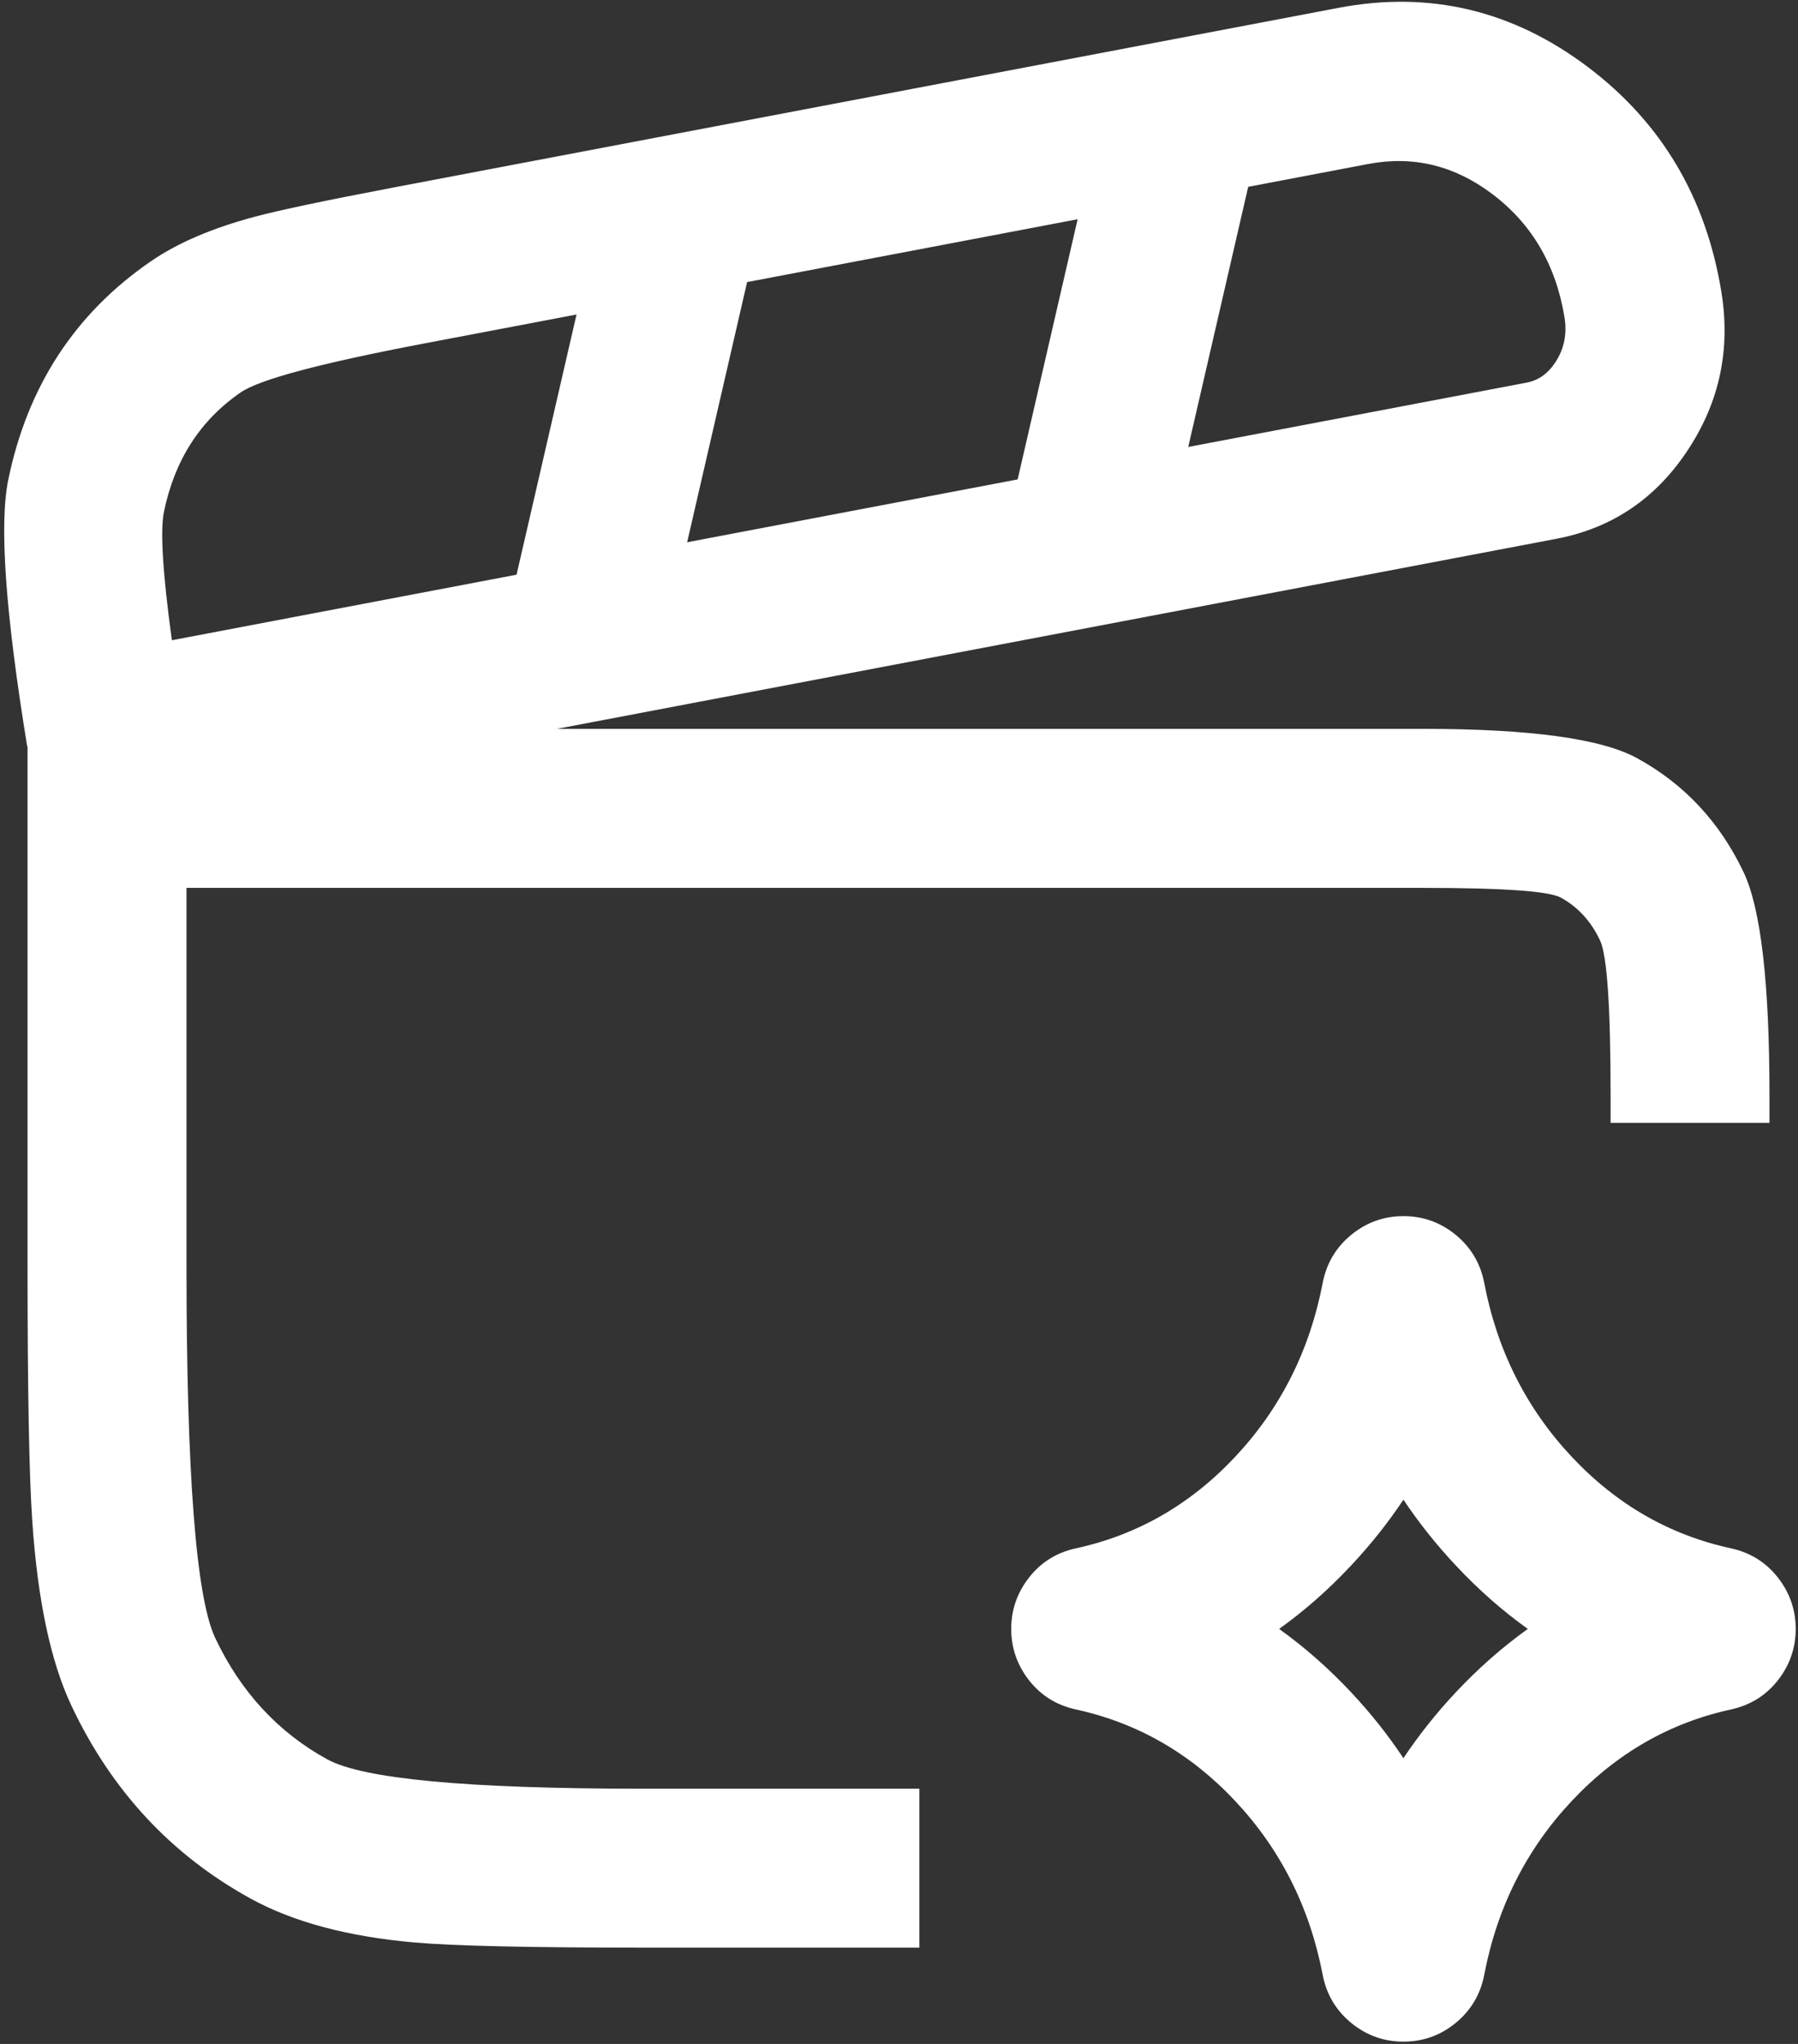 <svg xmlns="http://www.w3.org/2000/svg" xmlns:xlink="http://www.w3.org/1999/xlink" fill="none" version="1.1" width="22" height="25" viewBox="0 0 22 25"><rect x="0" y="0" width="22" height="25" fill="#333333" stroke="none"/><g><g><g><path d="M1.293,8.975L0.333,9.131Q-0.067,6.685,0.101,5.869Q0.454,4.152,1.846,3.196Q2.336,2.859,3.121,2.65Q3.57,2.53,4.833,2.29L16.378,0.096Q18.049,-0.222,19.431,0.821Q20.779,1.839,21.062,3.568Q21.233,4.612,20.664,5.486Q20.075,6.394,19.044,6.59L1.474,9.93L1.293,8.975ZM2.103,7.831L18.68,4.68Q18.897,4.639,19.034,4.427Q19.192,4.183,19.143,3.882Q18.986,2.921,18.259,2.373Q17.565,1.849,16.741,2.006L5.196,4.2Q3.291,4.562,2.946,4.799Q2.201,5.311,2.006,6.261Q1.935,6.603,2.103,7.831Z" fill-rule="evenodd" fill="#FFFFFF" fill-opacity="1"/></g><g><path d="M7.834,23.822L11.249,23.822L11.249,21.878L7.833,21.878Q4.658,21.878,4.004,21.519Q3.1,21.022,2.633,20.034Q2.282,19.291,2.282,15.494L2.282,15.492L2.282,10.86L17.417,10.86Q18.88,10.86,19.098,10.979Q19.412,11.151,19.578,11.503Q19.707,11.776,19.707,13.404L19.707,13.734L21.651,13.734L21.651,13.404Q21.651,11.34,21.336,10.672Q20.9,9.751,20.034,9.275Q19.379,8.915,17.417,8.915L0.337,8.915L0.337,15.492L0.337,15.494Q0.337,17.762,0.395,18.608Q0.494,20.06,0.875,20.865Q1.611,22.423,3.068,23.223Q3.847,23.651,5.07,23.759Q5.793,23.822,7.833,23.822L7.834,23.822Z" fill-rule="evenodd" fill="#FFFFFF" fill-opacity="1"/></g><g><path d="M12.286,6.583L13.497,1.331L15.392,1.768L14.181,7.02L12.286,6.583Z" fill-rule="evenodd" fill="#FFFFFF" fill-opacity="1"/></g><g><path d="M6.17,7.682L7.381,2.43L9.276,2.867L8.065,8.119L6.17,7.682Z" fill-rule="evenodd" fill="#FFFFFF" fill-opacity="1"/></g></g><g><path d="M17.172,18.343Q16.889,18.768,16.53,19.15Q16.118,19.59,15.651,19.924Q16.118,20.258,16.53,20.697Q16.889,21.079,17.172,21.505Q17.456,21.079,17.815,20.697Q18.227,20.258,18.694,19.924Q18.227,19.59,17.815,19.15Q17.456,18.768,17.172,18.343ZM18.094,16.06L18.094,16.06L17.124,15.874L18.094,16.06ZM16.184,15.693Q15.946,16.931,15.113,17.819Q14.293,18.693,13.165,18.938Q12.783,19.021,12.558,19.34Q12.373,19.602,12.373,19.924Q12.373,20.245,12.558,20.508Q12.783,20.826,13.165,20.909Q14.293,21.155,15.113,22.028Q15.946,22.916,16.184,24.154Q16.254,24.519,16.543,24.751Q16.819,24.972,17.172,24.972Q17.526,24.972,17.802,24.751Q18.091,24.519,18.161,24.154Q18.398,22.916,19.232,22.028Q20.052,21.155,21.179,20.909Q21.561,20.826,21.787,20.508Q21.972,20.245,21.972,19.924Q21.972,19.602,21.787,19.34Q21.561,19.021,21.179,18.938Q20.052,18.693,19.232,17.819Q18.398,16.931,18.161,15.693Q18.091,15.328,17.802,15.096Q17.526,14.875,17.172,14.875Q16.819,14.875,16.543,15.096Q16.254,15.328,16.184,15.693Z" fill-rule="evenodd" fill="#FFFFFF" fill-opacity="1"/></g></g></svg>
